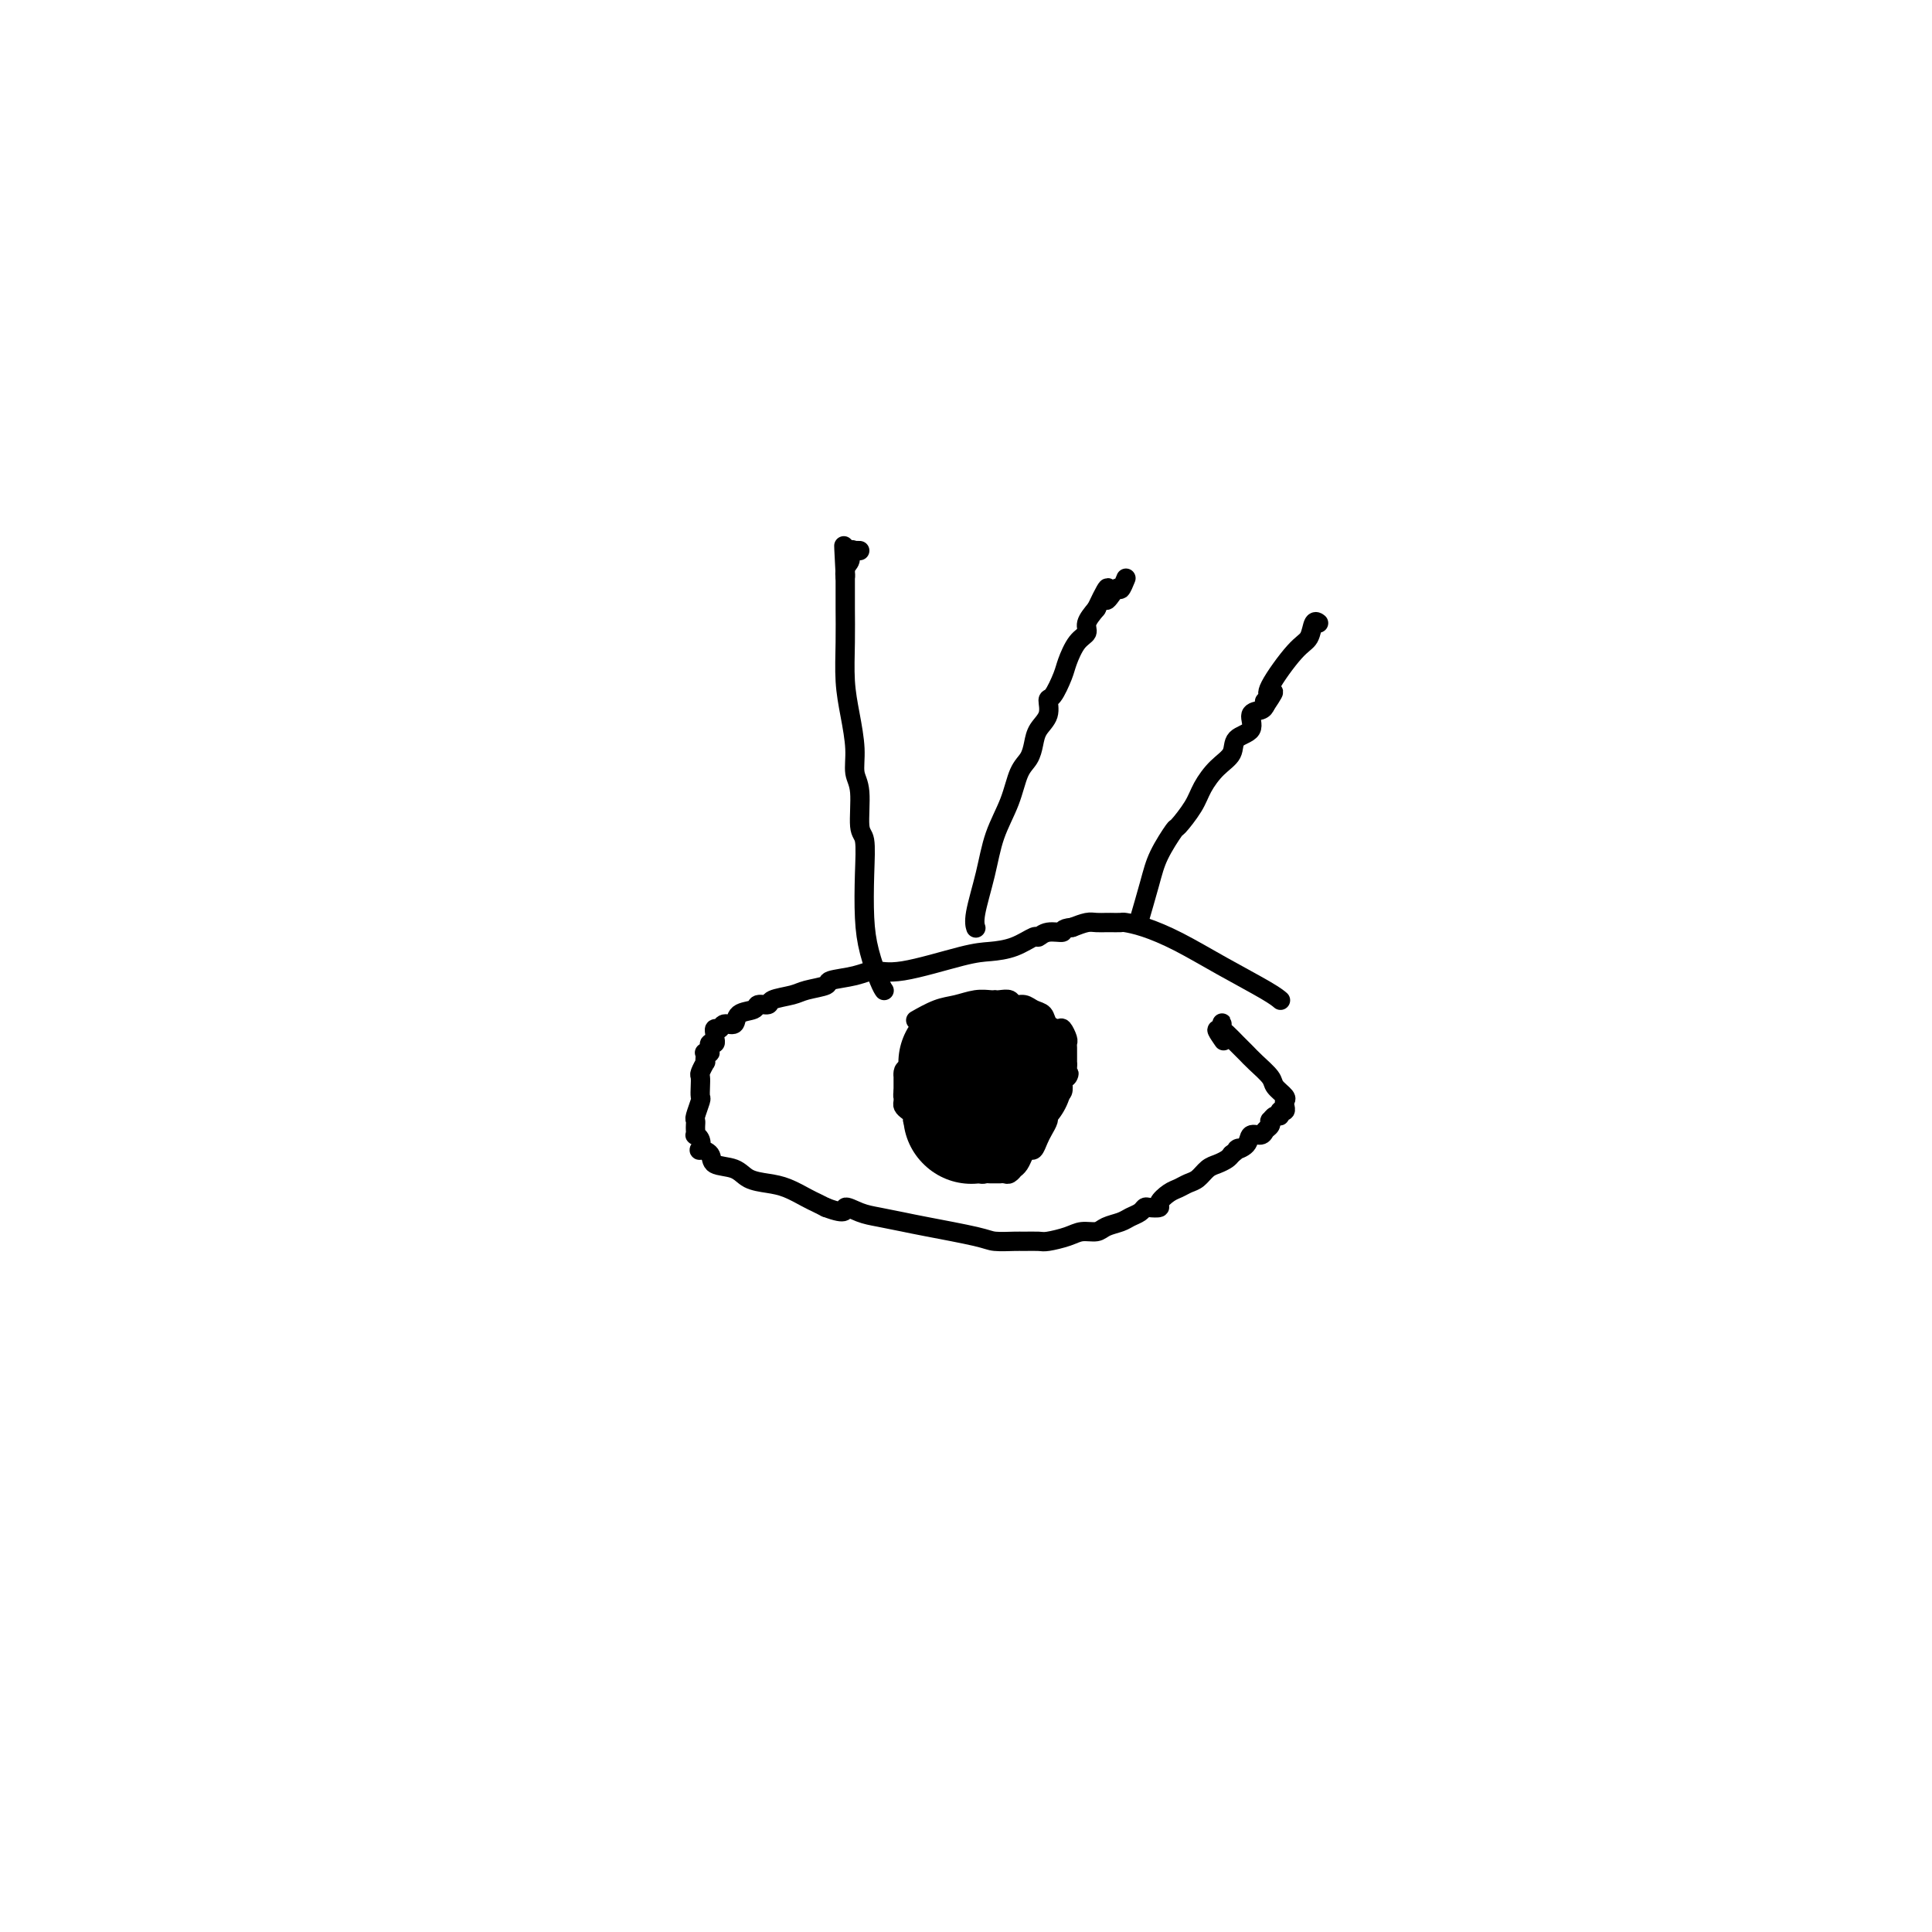 <svg viewBox='0 0 400 400' version='1.1' xmlns='http://www.w3.org/2000/svg' xmlns:xlink='http://www.w3.org/1999/xlink'><g fill='none' stroke='#000000' stroke-width='4' stroke-linecap='round' stroke-linejoin='round'><path d='M265,207c0.000,0.000 0.000,0.000 0,0c-0.000,-0.000 -0.000,-0.000 0,0c0.000,0.000 0.000,0.000 0,0c-0.000,-0.000 -0.000,-0.000 0,0c0.000,0.000 0.000,0.000 0,0c-0.000,-0.000 -0.000,-0.000 0,0c0.000,0.000 0.000,0.000 0,0c-0.000,-0.000 -0.000,-0.000 0,0c0.000,0.000 0.000,0.000 0,0c-0.000,-0.000 -0.000,-0.000 0,0c0.000,0.000 0.001,0.001 0,0c-0.001,-0.001 -0.005,-0.004 0,0c0.005,0.004 0.017,0.015 0,0c-0.017,-0.015 -0.063,-0.055 0,0c0.063,0.055 0.237,0.204 0,0c-0.237,-0.204 -0.883,-0.762 -3,-2c-2.117,-1.238 -5.704,-3.155 -9,-5c-3.296,-1.845 -6.303,-3.619 -9,-5c-2.697,-1.381 -5.086,-2.370 -7,-3c-1.914,-0.630 -3.354,-0.901 -4,-1c-0.646,-0.099 -0.499,-0.027 -1,0c-0.501,0.027 -1.649,0.007 -2,0c-0.351,-0.007 0.096,-0.002 0,0c-0.096,0.002 -0.735,-0.000 -1,0c-0.265,0.000 -0.157,0.003 0,0c0.157,-0.003 0.362,-0.011 0,0c-0.362,0.011 -1.290,0.041 -2,0c-0.710,-0.041 -1.203,-0.155 -2,0c-0.797,0.155 -1.899,0.577 -3,1'/><path d='M222,192c-2.623,0.245 -1.680,0.857 -2,1c-0.320,0.143 -1.901,-0.182 -3,0c-1.099,0.182 -1.714,0.873 -2,1c-0.286,0.127 -0.242,-0.308 -1,0c-0.758,0.308 -2.317,1.360 -4,2c-1.683,0.640 -3.491,0.868 -5,1c-1.509,0.132 -2.721,0.168 -6,1c-3.279,0.832 -8.626,2.461 -12,3c-3.374,0.539 -4.773,-0.010 -6,0c-1.227,0.010 -2.280,0.580 -4,1c-1.720,0.420 -4.108,0.690 -5,1c-0.892,0.310 -0.290,0.662 -1,1c-0.710,0.338 -2.734,0.664 -4,1c-1.266,0.336 -1.776,0.682 -3,1c-1.224,0.318 -3.162,0.609 -4,1c-0.838,0.391 -0.577,0.883 -1,1c-0.423,0.117 -1.532,-0.142 -2,0c-0.468,0.142 -0.296,0.683 -1,1c-0.704,0.317 -2.283,0.410 -3,1c-0.717,0.590 -0.570,1.678 -1,2c-0.430,0.322 -1.436,-0.121 -2,0c-0.564,0.121 -0.686,0.807 -1,1c-0.314,0.193 -0.820,-0.107 -1,0c-0.180,0.107 -0.034,0.620 0,1c0.034,0.380 -0.042,0.628 0,1c0.042,0.372 0.204,0.869 0,1c-0.204,0.131 -0.772,-0.106 -1,0c-0.228,0.106 -0.114,0.553 0,1'/><path d='M147,217c-0.868,1.306 -0.037,1.072 0,1c0.037,-0.072 -0.721,0.017 -1,0c-0.279,-0.017 -0.078,-0.141 0,0c0.078,0.141 0.035,0.548 0,1c-0.035,0.452 -0.062,0.950 0,1c0.062,0.050 0.212,-0.347 0,0c-0.212,0.347 -0.788,1.439 -1,2c-0.212,0.561 -0.061,0.592 0,1c0.061,0.408 0.030,1.194 0,2c-0.030,0.806 -0.061,1.630 0,2c0.061,0.370 0.212,0.284 0,1c-0.212,0.716 -0.789,2.234 -1,3c-0.211,0.766 -0.058,0.779 0,1c0.058,0.221 0.019,0.649 0,1c-0.019,0.351 -0.019,0.623 0,1c0.019,0.377 0.056,0.857 0,1c-0.056,0.143 -0.204,-0.051 0,0c0.204,0.051 0.759,0.346 1,1c0.241,0.654 0.169,1.666 0,2c-0.169,0.334 -0.433,-0.009 0,0c0.433,0.009 1.564,0.370 2,1c0.436,0.630 0.177,1.530 1,2c0.823,0.470 2.728,0.511 4,1c1.272,0.489 1.912,1.426 3,2c1.088,0.574 2.623,0.784 4,1c1.377,0.216 2.596,0.439 4,1c1.404,0.561 2.993,1.459 4,2c1.007,0.541 1.430,0.726 2,1c0.570,0.274 1.285,0.637 2,1'/><path d='M171,250c4.792,1.808 3.773,0.329 4,0c0.227,-0.329 1.699,0.493 3,1c1.301,0.507 2.429,0.700 4,1c1.571,0.300 3.583,0.707 5,1c1.417,0.293 2.237,0.471 5,1c2.763,0.529 7.469,1.410 10,2c2.531,0.590 2.889,0.891 4,1c1.111,0.109 2.976,0.027 4,0c1.024,-0.027 1.207,0.003 2,0c0.793,-0.003 2.194,-0.038 3,0c0.806,0.038 1.016,0.151 2,0c0.984,-0.151 2.743,-0.565 4,-1c1.257,-0.435 2.013,-0.890 3,-1c0.987,-0.110 2.204,0.125 3,0c0.796,-0.125 1.169,-0.612 2,-1c0.831,-0.388 2.119,-0.679 3,-1c0.881,-0.321 1.354,-0.674 2,-1c0.646,-0.326 1.464,-0.625 2,-1c0.536,-0.375 0.791,-0.825 1,-1c0.209,-0.175 0.374,-0.074 1,0c0.626,0.074 1.715,0.122 2,0c0.285,-0.122 -0.233,-0.413 0,-1c0.233,-0.587 1.217,-1.471 2,-2c0.783,-0.529 1.364,-0.705 2,-1c0.636,-0.295 1.326,-0.709 2,-1c0.674,-0.291 1.333,-0.459 2,-1c0.667,-0.541 1.344,-1.454 2,-2c0.656,-0.546 1.292,-0.724 2,-1c0.708,-0.276 1.488,-0.650 2,-1c0.512,-0.350 0.756,-0.675 1,-1'/><path d='M255,239c2.434,-1.901 1.019,-1.153 1,-1c-0.019,0.153 1.358,-0.287 2,-1c0.642,-0.713 0.551,-1.698 1,-2c0.449,-0.302 1.440,0.078 2,0c0.560,-0.078 0.689,-0.613 1,-1c0.311,-0.387 0.805,-0.624 1,-1c0.195,-0.376 0.090,-0.889 0,-1c-0.090,-0.111 -0.164,0.181 0,0c0.164,-0.181 0.566,-0.836 1,-1c0.434,-0.164 0.900,0.163 1,0c0.100,-0.163 -0.168,-0.816 0,-1c0.168,-0.184 0.770,0.102 1,0c0.230,-0.102 0.089,-0.593 0,-1c-0.089,-0.407 -0.124,-0.732 0,-1c0.124,-0.268 0.409,-0.481 0,-1c-0.409,-0.519 -1.510,-1.344 -2,-2c-0.490,-0.656 -0.368,-1.145 -1,-2c-0.632,-0.855 -2.018,-2.078 -3,-3c-0.982,-0.922 -1.559,-1.542 -2,-2c-0.441,-0.458 -0.745,-0.753 -1,-1c-0.255,-0.247 -0.461,-0.445 -1,-1c-0.539,-0.555 -1.412,-1.465 -2,-2c-0.588,-0.535 -0.889,-0.694 -1,-1c-0.111,-0.306 -0.030,-0.759 0,-1c0.030,-0.241 0.008,-0.271 0,0c-0.008,0.271 -0.002,0.842 0,1c0.002,0.158 0.001,-0.098 0,0c-0.001,0.098 -0.000,0.549 0,1'/><path d='M253,214c-2.022,-1.956 -0.578,0.156 0,1c0.578,0.844 0.289,0.422 0,0'/><path d='M236,190c0.000,-0.000 0.000,-0.000 0,0c-0.000,0.000 -0.000,0.000 0,0c0.000,-0.000 0.000,-0.000 0,0c-0.000,0.000 -0.000,0.000 0,0c0.000,-0.000 0.000,-0.000 0,0c-0.000,0.000 -0.000,0.000 0,0c0.000,-0.000 0.000,-0.002 0,0c-0.000,0.002 -0.002,0.006 0,0c0.002,-0.006 0.007,-0.023 0,0c-0.007,0.023 -0.025,0.087 0,0c0.025,-0.087 0.095,-0.325 0,0c-0.095,0.325 -0.354,1.215 0,0c0.354,-1.215 1.320,-4.534 2,-7c0.680,-2.466 1.073,-4.080 2,-6c0.927,-1.920 2.386,-4.145 3,-5c0.614,-0.855 0.382,-0.339 1,-1c0.618,-0.661 2.085,-2.499 3,-4c0.915,-1.501 1.276,-2.666 2,-4c0.724,-1.334 1.810,-2.837 3,-4c1.190,-1.163 2.483,-1.985 3,-3c0.517,-1.015 0.257,-2.222 1,-3c0.743,-0.778 2.488,-1.126 3,-2c0.512,-0.874 -0.208,-2.274 0,-3c0.208,-0.726 1.345,-0.779 2,-1c0.655,-0.221 0.827,-0.611 1,-1'/><path d='M262,146c3.348,-4.960 0.717,-1.861 0,-1c-0.717,0.861 0.480,-0.516 1,-1c0.520,-0.484 0.363,-0.074 0,0c-0.363,0.074 -0.931,-0.187 0,-2c0.931,-1.813 3.360,-5.179 5,-7c1.640,-1.821 2.491,-2.096 3,-3c0.509,-0.904 0.675,-2.436 1,-3c0.325,-0.564 0.807,-0.161 1,0c0.193,0.161 0.096,0.081 0,0'/><path d='M202,192c-0.000,-0.000 -0.000,-0.000 0,0c0.000,0.000 0.000,0.001 0,0c-0.000,-0.001 -0.002,-0.005 0,0c0.002,0.005 0.007,0.020 0,0c-0.007,-0.020 -0.025,-0.075 0,0c0.025,0.075 0.093,0.280 0,0c-0.093,-0.280 -0.349,-1.044 0,-3c0.349,-1.956 1.301,-5.104 2,-8c0.699,-2.896 1.143,-5.541 2,-8c0.857,-2.459 2.126,-4.731 3,-7c0.874,-2.269 1.352,-4.536 2,-6c0.648,-1.464 1.465,-2.127 2,-3c0.535,-0.873 0.786,-1.957 1,-3c0.214,-1.043 0.390,-2.044 1,-3c0.610,-0.956 1.654,-1.868 2,-3c0.346,-1.132 -0.007,-2.485 0,-3c0.007,-0.515 0.374,-0.193 1,-1c0.626,-0.807 1.511,-2.743 2,-4c0.489,-1.257 0.581,-1.834 1,-3c0.419,-1.166 1.164,-2.921 2,-4c0.836,-1.079 1.764,-1.483 2,-2c0.236,-0.517 -0.218,-1.148 0,-2c0.218,-0.852 1.109,-1.926 2,-3'/><path d='M227,126c3.592,-7.594 2.073,-3.079 2,-2c-0.073,1.079 1.300,-1.278 2,-2c0.700,-0.722 0.727,0.190 1,0c0.273,-0.190 0.792,-1.483 1,-2c0.208,-0.517 0.104,-0.259 0,0'/><path d='M183,205c0.000,0.000 0.000,0.000 0,0c-0.000,-0.000 -0.000,-0.000 0,0c0.000,0.000 0.001,0.001 0,0c-0.001,-0.001 -0.002,-0.003 0,0c0.002,0.003 0.008,0.011 0,0c-0.008,-0.011 -0.030,-0.043 0,0c0.030,0.043 0.113,0.160 0,0c-0.113,-0.160 -0.421,-0.596 -1,-2c-0.579,-1.404 -1.427,-3.775 -2,-6c-0.573,-2.225 -0.870,-4.304 -1,-7c-0.130,-2.696 -0.091,-6.008 0,-9c0.091,-2.992 0.235,-5.662 0,-7c-0.235,-1.338 -0.850,-1.342 -1,-3c-0.150,-1.658 0.166,-4.968 0,-7c-0.166,-2.032 -0.815,-2.785 -1,-4c-0.185,-1.215 0.094,-2.891 0,-5c-0.094,-2.109 -0.561,-4.651 -1,-7c-0.439,-2.349 -0.850,-4.505 -1,-7c-0.150,-2.495 -0.040,-5.329 0,-8c0.040,-2.671 0.011,-5.181 0,-7c-0.011,-1.819 -0.003,-2.948 0,-4c0.003,-1.052 0.002,-2.026 0,-3'/><path d='M175,119c-0.601,-11.234 -0.105,-3.819 0,-1c0.105,2.819 -0.183,1.043 0,0c0.183,-1.043 0.837,-1.351 1,-2c0.163,-0.649 -0.166,-1.638 0,-2c0.166,-0.362 0.828,-0.097 1,0c0.172,0.097 -0.146,0.026 0,0c0.146,-0.026 0.756,-0.007 1,0c0.244,0.007 0.122,0.004 0,0'/><path d='M205,217c0.013,-0.000 0.026,-0.001 0,0c-0.026,0.001 -0.090,0.002 0,0c0.090,-0.002 0.335,-0.008 0,0c-0.335,0.008 -1.249,0.030 -2,0c-0.751,-0.030 -1.340,-0.110 -2,0c-0.660,0.110 -1.392,0.412 -3,1c-1.608,0.588 -4.091,1.463 -6,2c-1.909,0.537 -3.244,0.736 -4,1c-0.756,0.264 -0.935,0.591 -1,1c-0.065,0.409 -0.017,0.898 0,1c0.017,0.102 0.005,-0.184 0,0c-0.005,0.184 -0.001,0.837 0,1c0.001,0.163 0.000,-0.162 0,0c-0.000,0.162 -0.000,0.813 0,1c0.000,0.187 0.000,-0.089 0,0c-0.000,0.089 -0.000,0.545 0,1'/><path d='M187,226c-0.154,1.013 -0.039,1.045 0,1c0.039,-0.045 0.000,-0.167 0,0c-0.000,0.167 0.037,0.623 0,1c-0.037,0.377 -0.150,0.675 0,1c0.150,0.325 0.561,0.679 1,1c0.439,0.321 0.906,0.611 1,1c0.094,0.389 -0.185,0.878 0,1c0.185,0.122 0.833,-0.122 1,0c0.167,0.122 -0.147,0.610 0,1c0.147,0.390 0.756,0.683 1,1c0.244,0.317 0.122,0.658 0,1c-0.122,0.342 -0.244,0.684 0,1c0.244,0.316 0.854,0.606 1,1c0.146,0.394 -0.171,0.890 0,1c0.171,0.110 0.831,-0.168 1,0c0.169,0.168 -0.152,0.781 0,1c0.152,0.219 0.777,0.043 1,0c0.223,-0.043 0.045,0.045 0,0c-0.045,-0.045 0.043,-0.223 0,0c-0.043,0.223 -0.219,0.848 0,1c0.219,0.152 0.832,-0.170 1,0c0.168,0.170 -0.110,0.830 0,1c0.110,0.170 0.607,-0.151 1,0c0.393,0.151 0.683,0.772 1,1c0.317,0.228 0.662,0.061 1,0c0.338,-0.061 0.668,-0.018 1,0c0.332,0.018 0.666,0.009 1,0'/><path d='M200,242c1.113,0.769 -0.105,0.192 0,0c0.105,-0.192 1.534,0.001 2,0c0.466,-0.001 -0.029,-0.196 0,0c0.029,0.196 0.582,0.785 1,1c0.418,0.215 0.699,0.058 1,0c0.301,-0.058 0.620,-0.015 1,0c0.380,0.015 0.819,0.004 1,0c0.181,-0.004 0.104,-0.001 0,0c-0.104,0.001 -0.235,0.001 0,0c0.235,-0.001 0.838,-0.004 1,0c0.162,0.004 -0.115,0.016 0,0c0.115,-0.016 0.622,-0.059 1,0c0.378,0.059 0.626,0.220 1,0c0.374,-0.220 0.874,-0.819 1,-1c0.126,-0.181 -0.121,0.058 0,0c0.121,-0.058 0.610,-0.414 1,-1c0.390,-0.586 0.682,-1.402 1,-2c0.318,-0.598 0.664,-0.976 1,-1c0.336,-0.024 0.664,0.307 1,0c0.336,-0.307 0.682,-1.251 1,-2c0.318,-0.749 0.610,-1.304 1,-2c0.390,-0.696 0.879,-1.534 1,-2c0.121,-0.466 -0.125,-0.561 0,-1c0.125,-0.439 0.621,-1.221 1,-2c0.379,-0.779 0.640,-1.556 1,-2c0.360,-0.444 0.817,-0.555 1,-1c0.183,-0.445 0.091,-1.222 0,-2'/><path d='M220,224c1.928,-3.063 1.249,-1.220 1,-1c-0.249,0.220 -0.067,-1.184 0,-2c0.067,-0.816 0.018,-1.045 0,-1c-0.018,0.045 -0.004,0.364 0,0c0.004,-0.364 -0.002,-1.412 0,-2c0.002,-0.588 0.013,-0.717 0,-1c-0.013,-0.283 -0.049,-0.719 0,-1c0.049,-0.281 0.183,-0.408 0,-1c-0.183,-0.592 -0.682,-1.650 -1,-2c-0.318,-0.350 -0.455,0.007 -1,0c-0.545,-0.007 -1.498,-0.379 -2,-1c-0.502,-0.621 -0.553,-1.491 -1,-2c-0.447,-0.509 -1.289,-0.658 -2,-1c-0.711,-0.342 -1.291,-0.876 -2,-1c-0.709,-0.124 -1.549,0.163 -2,0c-0.451,-0.163 -0.515,-0.775 -1,-1c-0.485,-0.225 -1.392,-0.061 -2,0c-0.608,0.061 -0.917,0.020 -1,0c-0.083,-0.020 0.062,-0.018 0,0c-0.062,0.018 -0.329,0.051 -1,0c-0.671,-0.051 -1.746,-0.185 -3,0c-1.254,0.185 -2.687,0.689 -4,1c-1.313,0.311 -2.507,0.430 -4,1c-1.493,0.570 -3.284,1.591 -4,2c-0.716,0.409 -0.358,0.204 0,0'/><path d='M210,223c0.000,0.000 0.100,0.100 0.1,0.1'/><path d='M203,220c0.000,0.000 0.000,0.000 0,0c0.000,0.000 0.000,0.000 0,0c0.000,-0.000 0.000,0.000 0,0c0.000,-0.000 -0.000,0.000 0,0c0.000,-0.000 0.000,0.000 0,0c-0.000,0.000 0.000,0.000 0,0'/></g>
<g fill='none' stroke='#000000' stroke-width='6' stroke-linecap='round' stroke-linejoin='round'><path d='M195,225c0.000,0.000 0.000,0.000 0,0c0.000,0.000 0.000,0.000 0,0c0.000,0.000 0.000,0.000 0,0c0.000,0.000 0.000,0.000 0,0'/><path d='M206,220c0.000,0.000 0.000,0.000 0,0c0.000,0.000 0.000,0.000 0,0c-0.000,-0.000 0.000,0.000 0,0c0.000,-0.000 0.000,0.000 0,0c0.000,-0.000 0.000,0.000 0,0c0.000,0.000 0.000,0.000 0,0'/><path d='M209,220c0.000,0.000 0.000,0.000 0,0c0.000,0.000 0.000,0.000 0,0c-0.000,-0.000 0.000,0.000 0,0c0.000,-0.000 0.000,0.000 0,0c0.000,0.000 0.000,0.000 0,0'/><path d='M204,221c0.000,0.000 0.100,0.100 0.1,0.1'/><path d='M196,230c0.000,0.000 0.000,0.000 0,0c0.000,0.000 0.000,0.000 0,0c0.000,-0.000 0.000,0.000 0,0c0.000,0.000 0.000,0.000 0,0c0.000,-0.000 0.000,0.000 0,0c0.000,0.000 0.000,0.000 0,0'/></g>
<g fill='none' stroke='#000000' stroke-width='12' stroke-linecap='round' stroke-linejoin='round'><path d='M192,227c0.000,0.000 0.000,0.000 0,0c0.000,0.000 0.000,0.000 0,0c-0.000,-0.000 0.000,0.000 0,0'/><path d='M206,215c0.000,0.000 0.000,0.000 0,0c0.000,0.000 0.000,-0.000 0,0c-0.000,0.000 0.000,0.000 0,0'/><path d='M204,216c0.000,0.000 0.000,0.000 0,0c0.000,0.000 0.000,0.000 0,0c0.000,-0.000 0.000,0.000 0,0c0.000,0.000 0.000,0.000 0,0c0.000,0.000 -0.000,0.000 0,0c0.000,0.000 0.000,0.000 0,0'/></g>
<g fill='none' stroke='#000000' stroke-width='28' stroke-linecap='round' stroke-linejoin='round'><path d='M208,223c0.000,0.000 0.100,0.100 0.1,0.1'/><path d='M200,220c0.000,0.000 0.000,0.000 0,0c0.000,0.000 0.000,0.000 0,0c0.000,-0.000 0.000,0.000 0,0'/><path d='M201,231c0.000,0.000 0.100,0.100 0.1,0.1'/></g>
</svg>